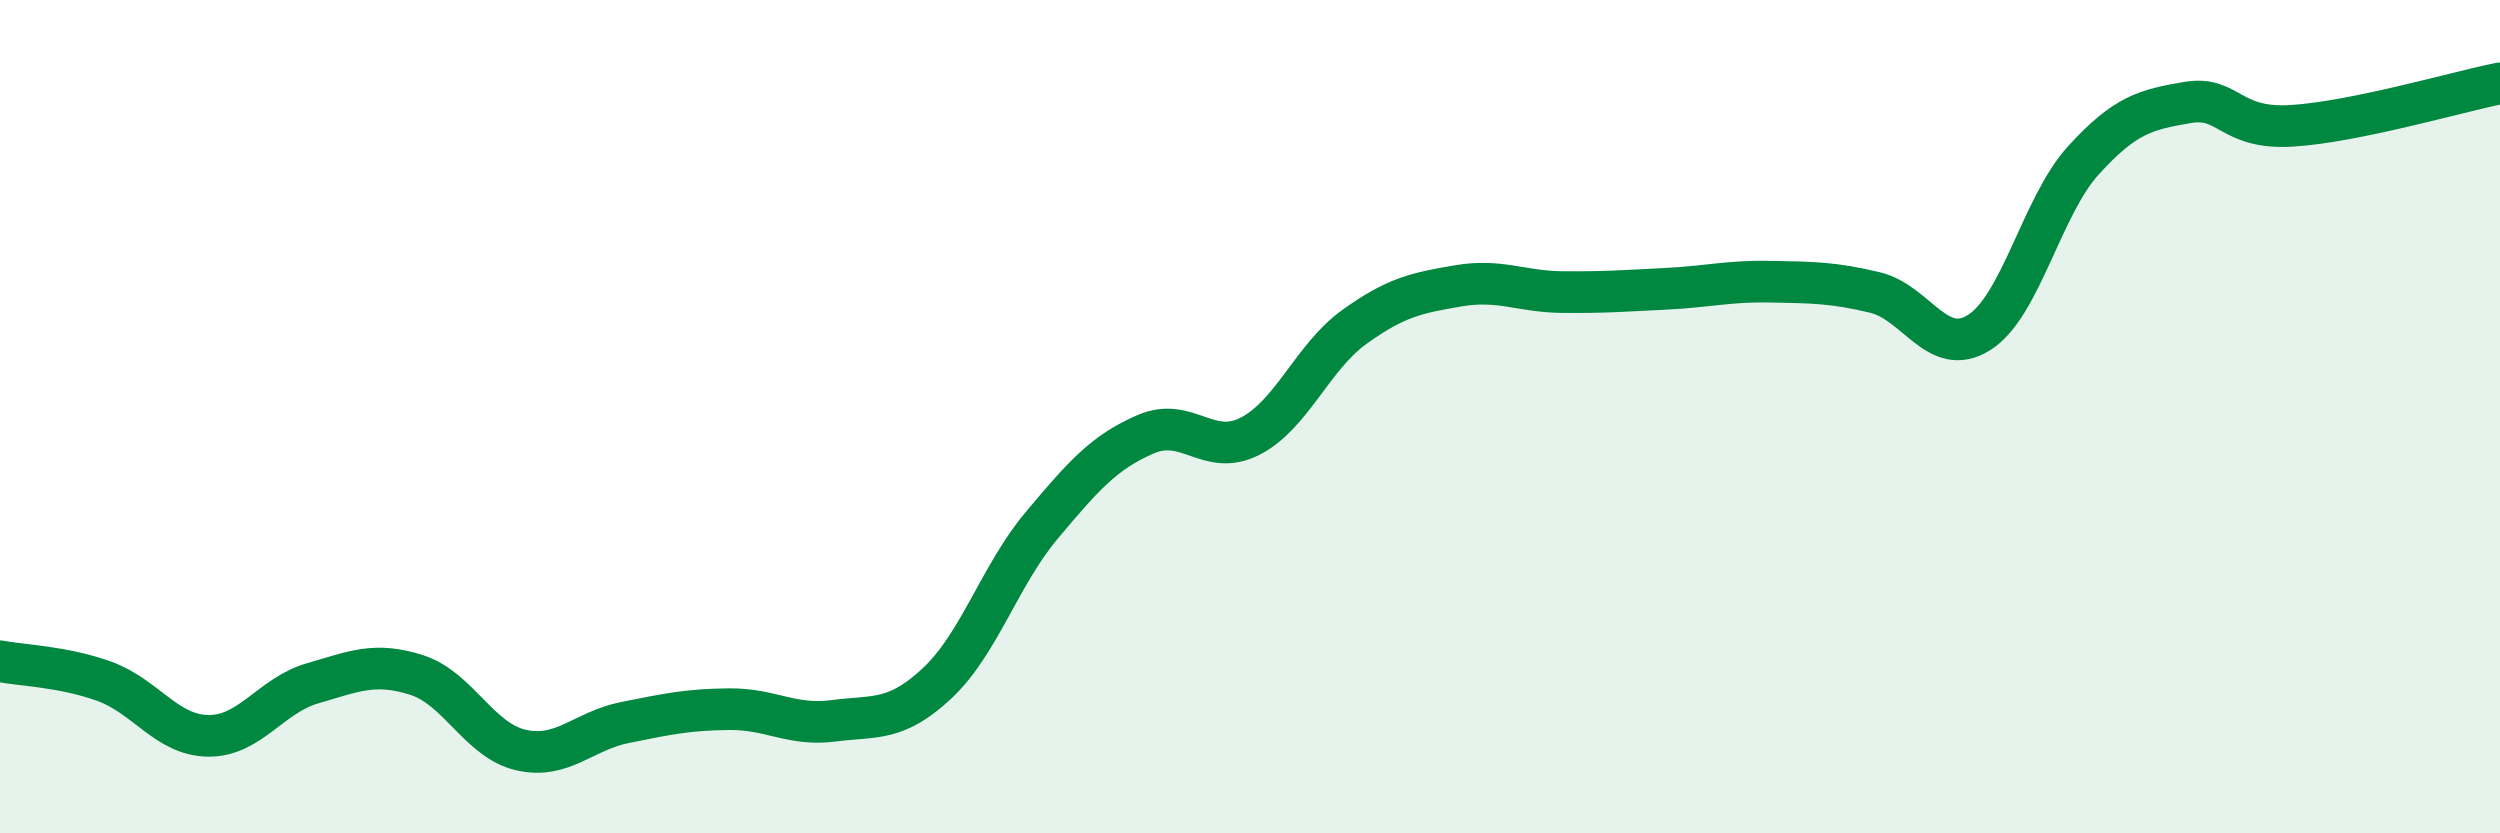
    <svg width="60" height="20" viewBox="0 0 60 20" xmlns="http://www.w3.org/2000/svg">
      <path
        d="M 0,15.87 C 0.5,15.97 1.5,15.99 2.5,16.35 C 3.5,16.71 4,17.65 5,17.66 C 6,17.67 6.5,16.69 7.5,16.4 C 8.5,16.11 9,15.88 10,16.2 C 11,16.52 11.5,17.77 12.5,18 C 13.5,18.23 14,17.54 15,17.34 C 16,17.14 16.5,17.03 17.5,17.02 C 18.5,17.01 19,17.43 20,17.3 C 21,17.17 21.5,17.33 22.5,16.39 C 23.5,15.45 24,13.8 25,12.61 C 26,11.42 26.5,10.85 27.5,10.42 C 28.5,9.99 29,10.98 30,10.47 C 31,9.96 31.5,8.57 32.5,7.85 C 33.5,7.13 34,7.03 35,6.86 C 36,6.69 36.5,7 37.5,7.01 C 38.5,7.02 39,6.98 40,6.93 C 41,6.88 41.5,6.74 42.5,6.76 C 43.5,6.78 44,6.78 45,7.02 C 46,7.26 46.5,8.61 47.5,7.98 C 48.5,7.35 49,4.95 50,3.85 C 51,2.75 51.5,2.63 52.5,2.46 C 53.5,2.29 53.5,3.11 55,3.02 C 56.5,2.93 59,2.2 60,2L60 20L0 20Z"
        fill="#008740"
        opacity="0.1"
        stroke-linecap="round"
        stroke-linejoin="round"
      />
      <path
        d="M 0,15.87 C 0.5,15.97 1.5,15.99 2.5,16.35 C 3.5,16.71 4,17.65 5,17.66 C 6,17.67 6.5,16.69 7.5,16.4 C 8.5,16.11 9,15.88 10,16.2 C 11,16.52 11.5,17.77 12.5,18 C 13.5,18.23 14,17.54 15,17.34 C 16,17.14 16.5,17.03 17.5,17.02 C 18.5,17.01 19,17.43 20,17.3 C 21,17.17 21.5,17.33 22.5,16.39 C 23.5,15.45 24,13.8 25,12.61 C 26,11.42 26.5,10.85 27.5,10.42 C 28.5,9.99 29,10.98 30,10.47 C 31,9.96 31.5,8.57 32.5,7.85 C 33.5,7.13 34,7.03 35,6.86 C 36,6.69 36.5,7 37.5,7.01 C 38.5,7.02 39,6.98 40,6.93 C 41,6.88 41.5,6.74 42.5,6.76 C 43.5,6.78 44,6.78 45,7.02 C 46,7.26 46.5,8.61 47.5,7.98 C 48.5,7.35 49,4.95 50,3.85 C 51,2.75 51.5,2.63 52.5,2.46 C 53.5,2.29 53.5,3.11 55,3.02 C 56.5,2.93 59,2.2 60,2"
        stroke="#008740"
        stroke-width="1"
        fill="none"
        stroke-linecap="round"
        stroke-linejoin="round"
      />
    </svg>
  